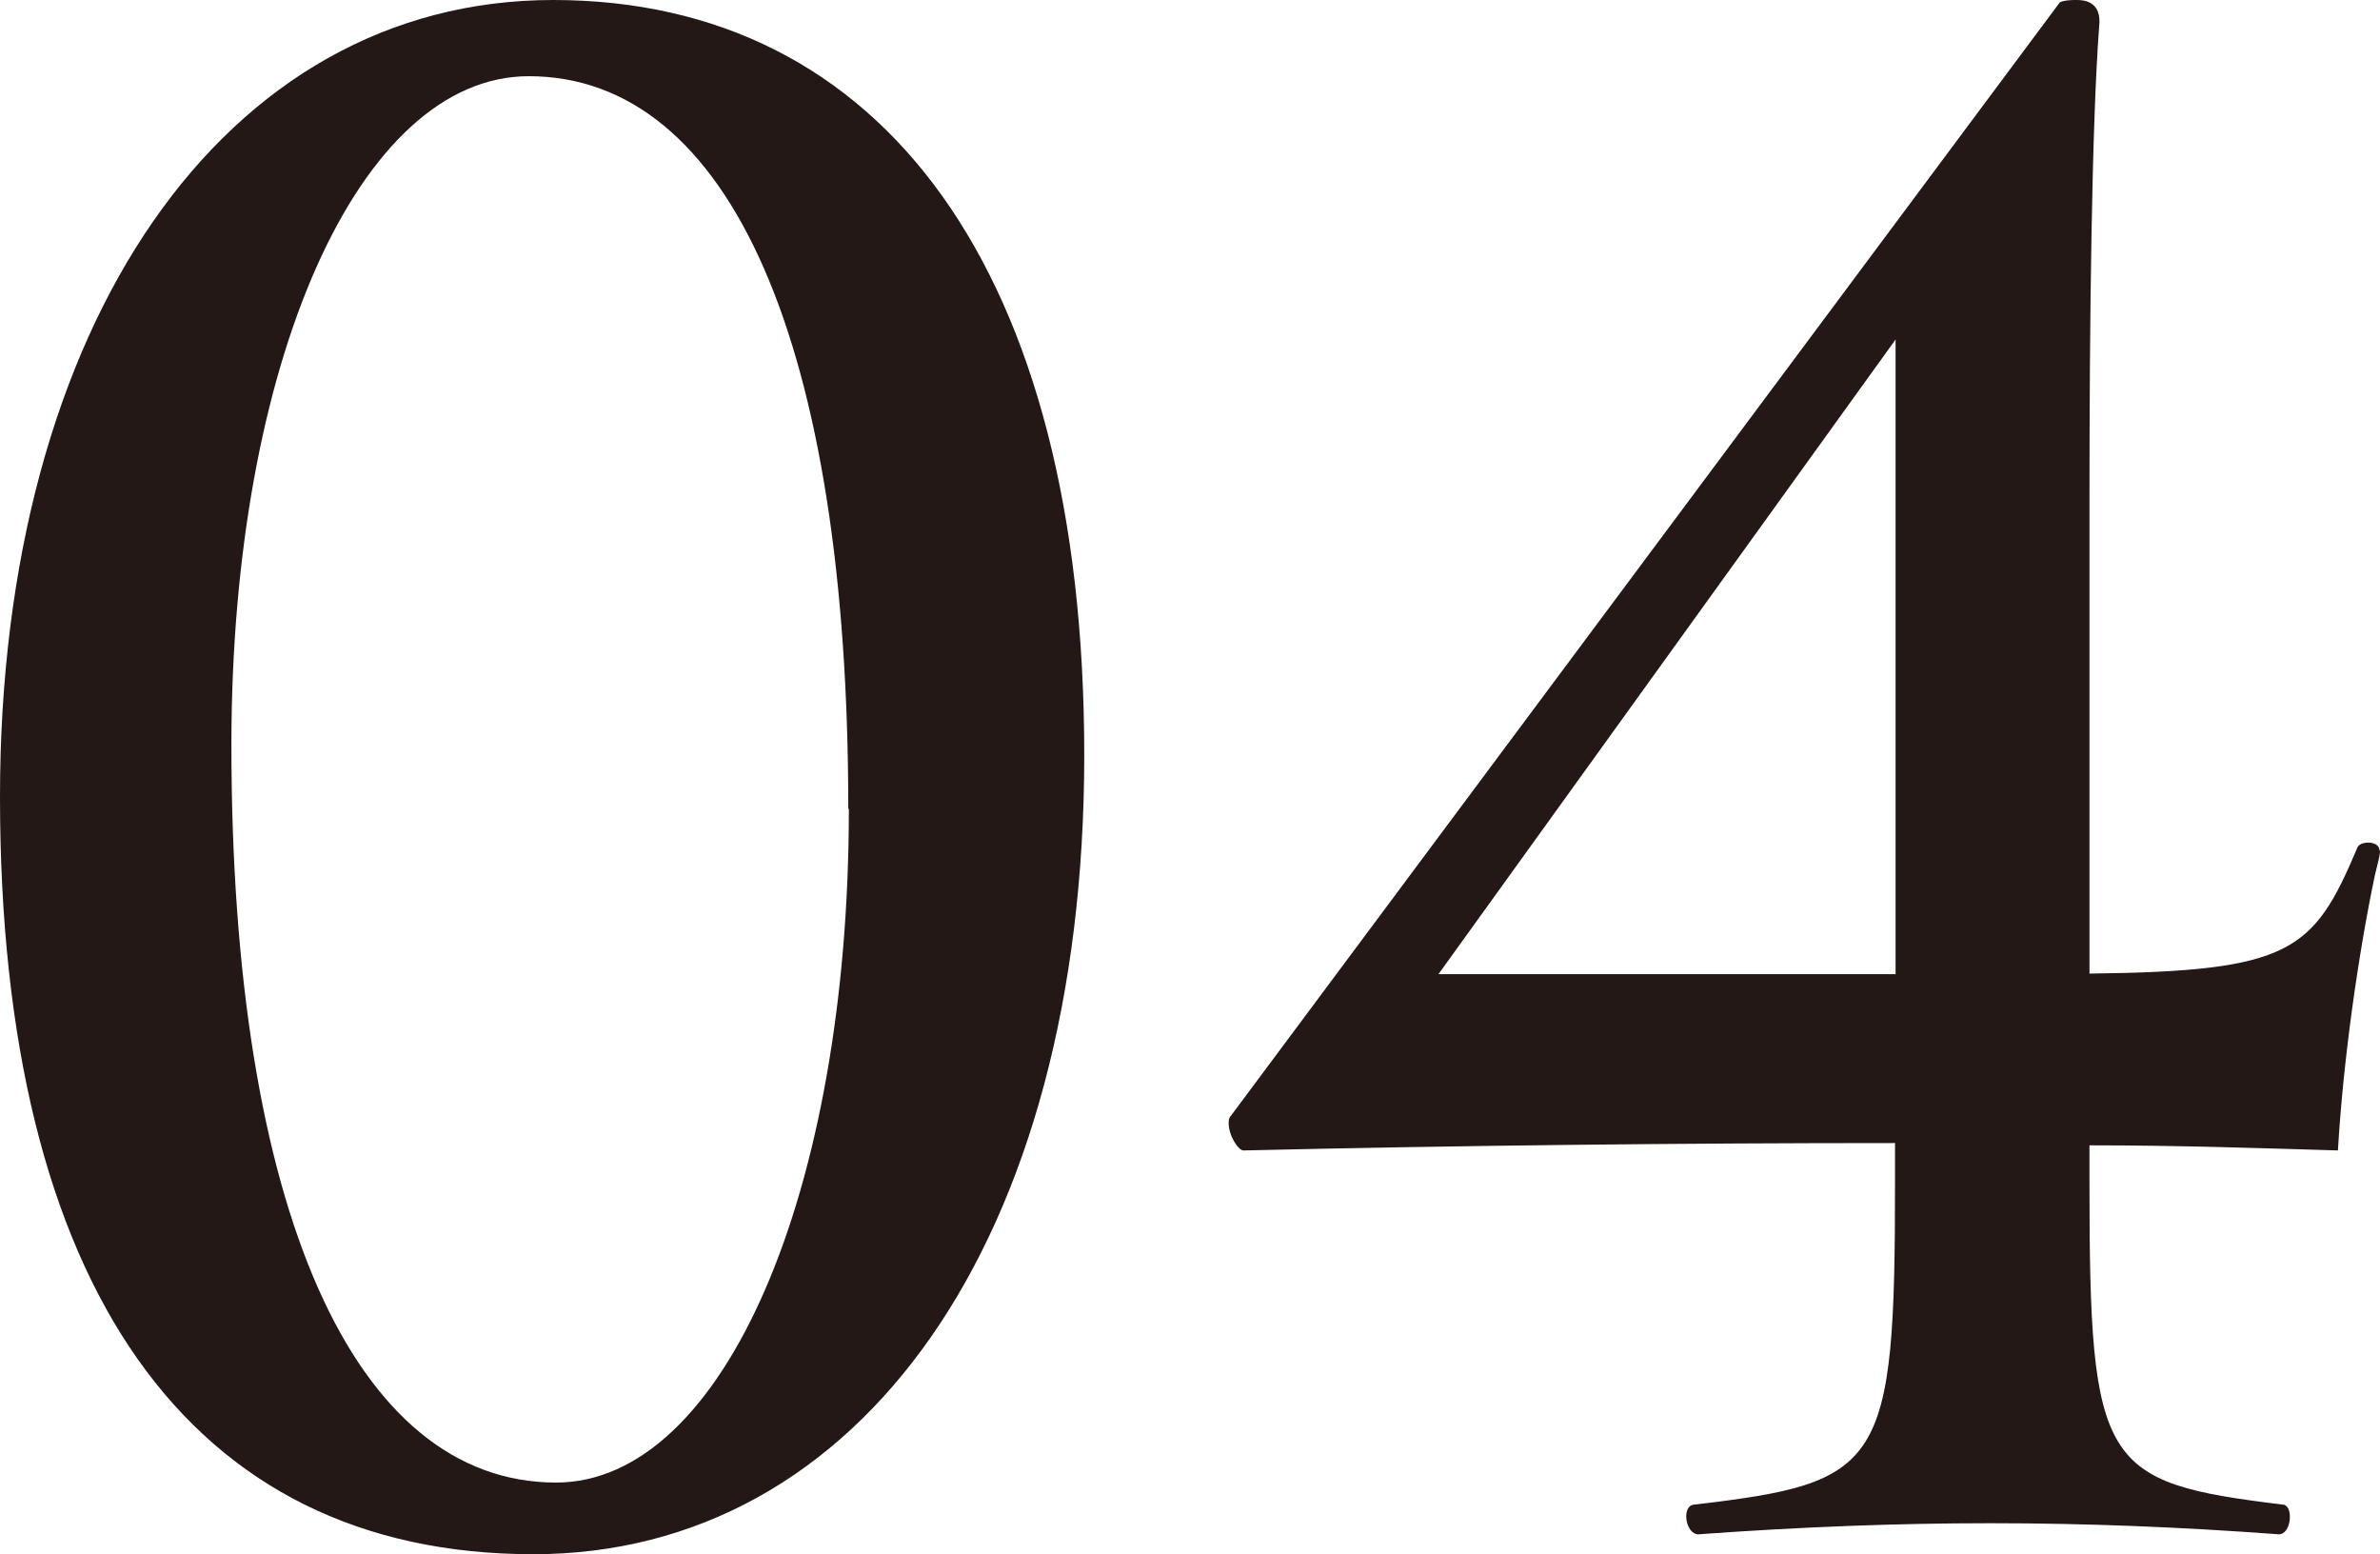 <svg xmlns="http://www.w3.org/2000/svg" id="_レイヤー_2" viewBox="0 0 41.86 27.33"><defs><style>.cls-1{fill:#231815}</style></defs><g id="_レイヤー_4"><path d="M0 14.01C0 5.71 3.94 0 9.73 0s9.34 4.76 9.34 13.28-3.94 14.05-9.69 14.05C3.33 27.33 0 22.62 0 14.01m14.92.22c0-8.17-2.08-12.89-5.62-12.89-2.98 0-5.23 5.02-5.23 11.76 0 8.17 2.16 12.97 5.71 12.97 2.94 0 5.15-5.1 5.15-11.85ZM41.86 14.96c0 .09-.04.22-.09.43-.3 1.43-.56 3.29-.65 4.84-1.34-.04-2.81-.09-4.37-.09v.65c0 5.02.22 5.28 3.42 5.67.17.04.13.52-.09.52-3.5-.26-6.62-.26-10.21 0-.22 0-.3-.48-.09-.52 3.33-.39 3.55-.65 3.55-5.67v-.69c-3.68 0-7.61.04-11.46.13-.09 0-.26-.26-.26-.48 0-.04 0-.09.04-.13L36.23.04c.09-.04.22-.04.3-.04.26 0 .43.13.39.47-.13 1.73-.17 5.19-.17 8.3v8.35c3.55-.04 3.94-.39 4.71-2.21.04-.13.39-.13.39.04Zm-8.52 2.16V5.97L25.3 17.13h8.04Z" class="cls-1"/></g></svg>